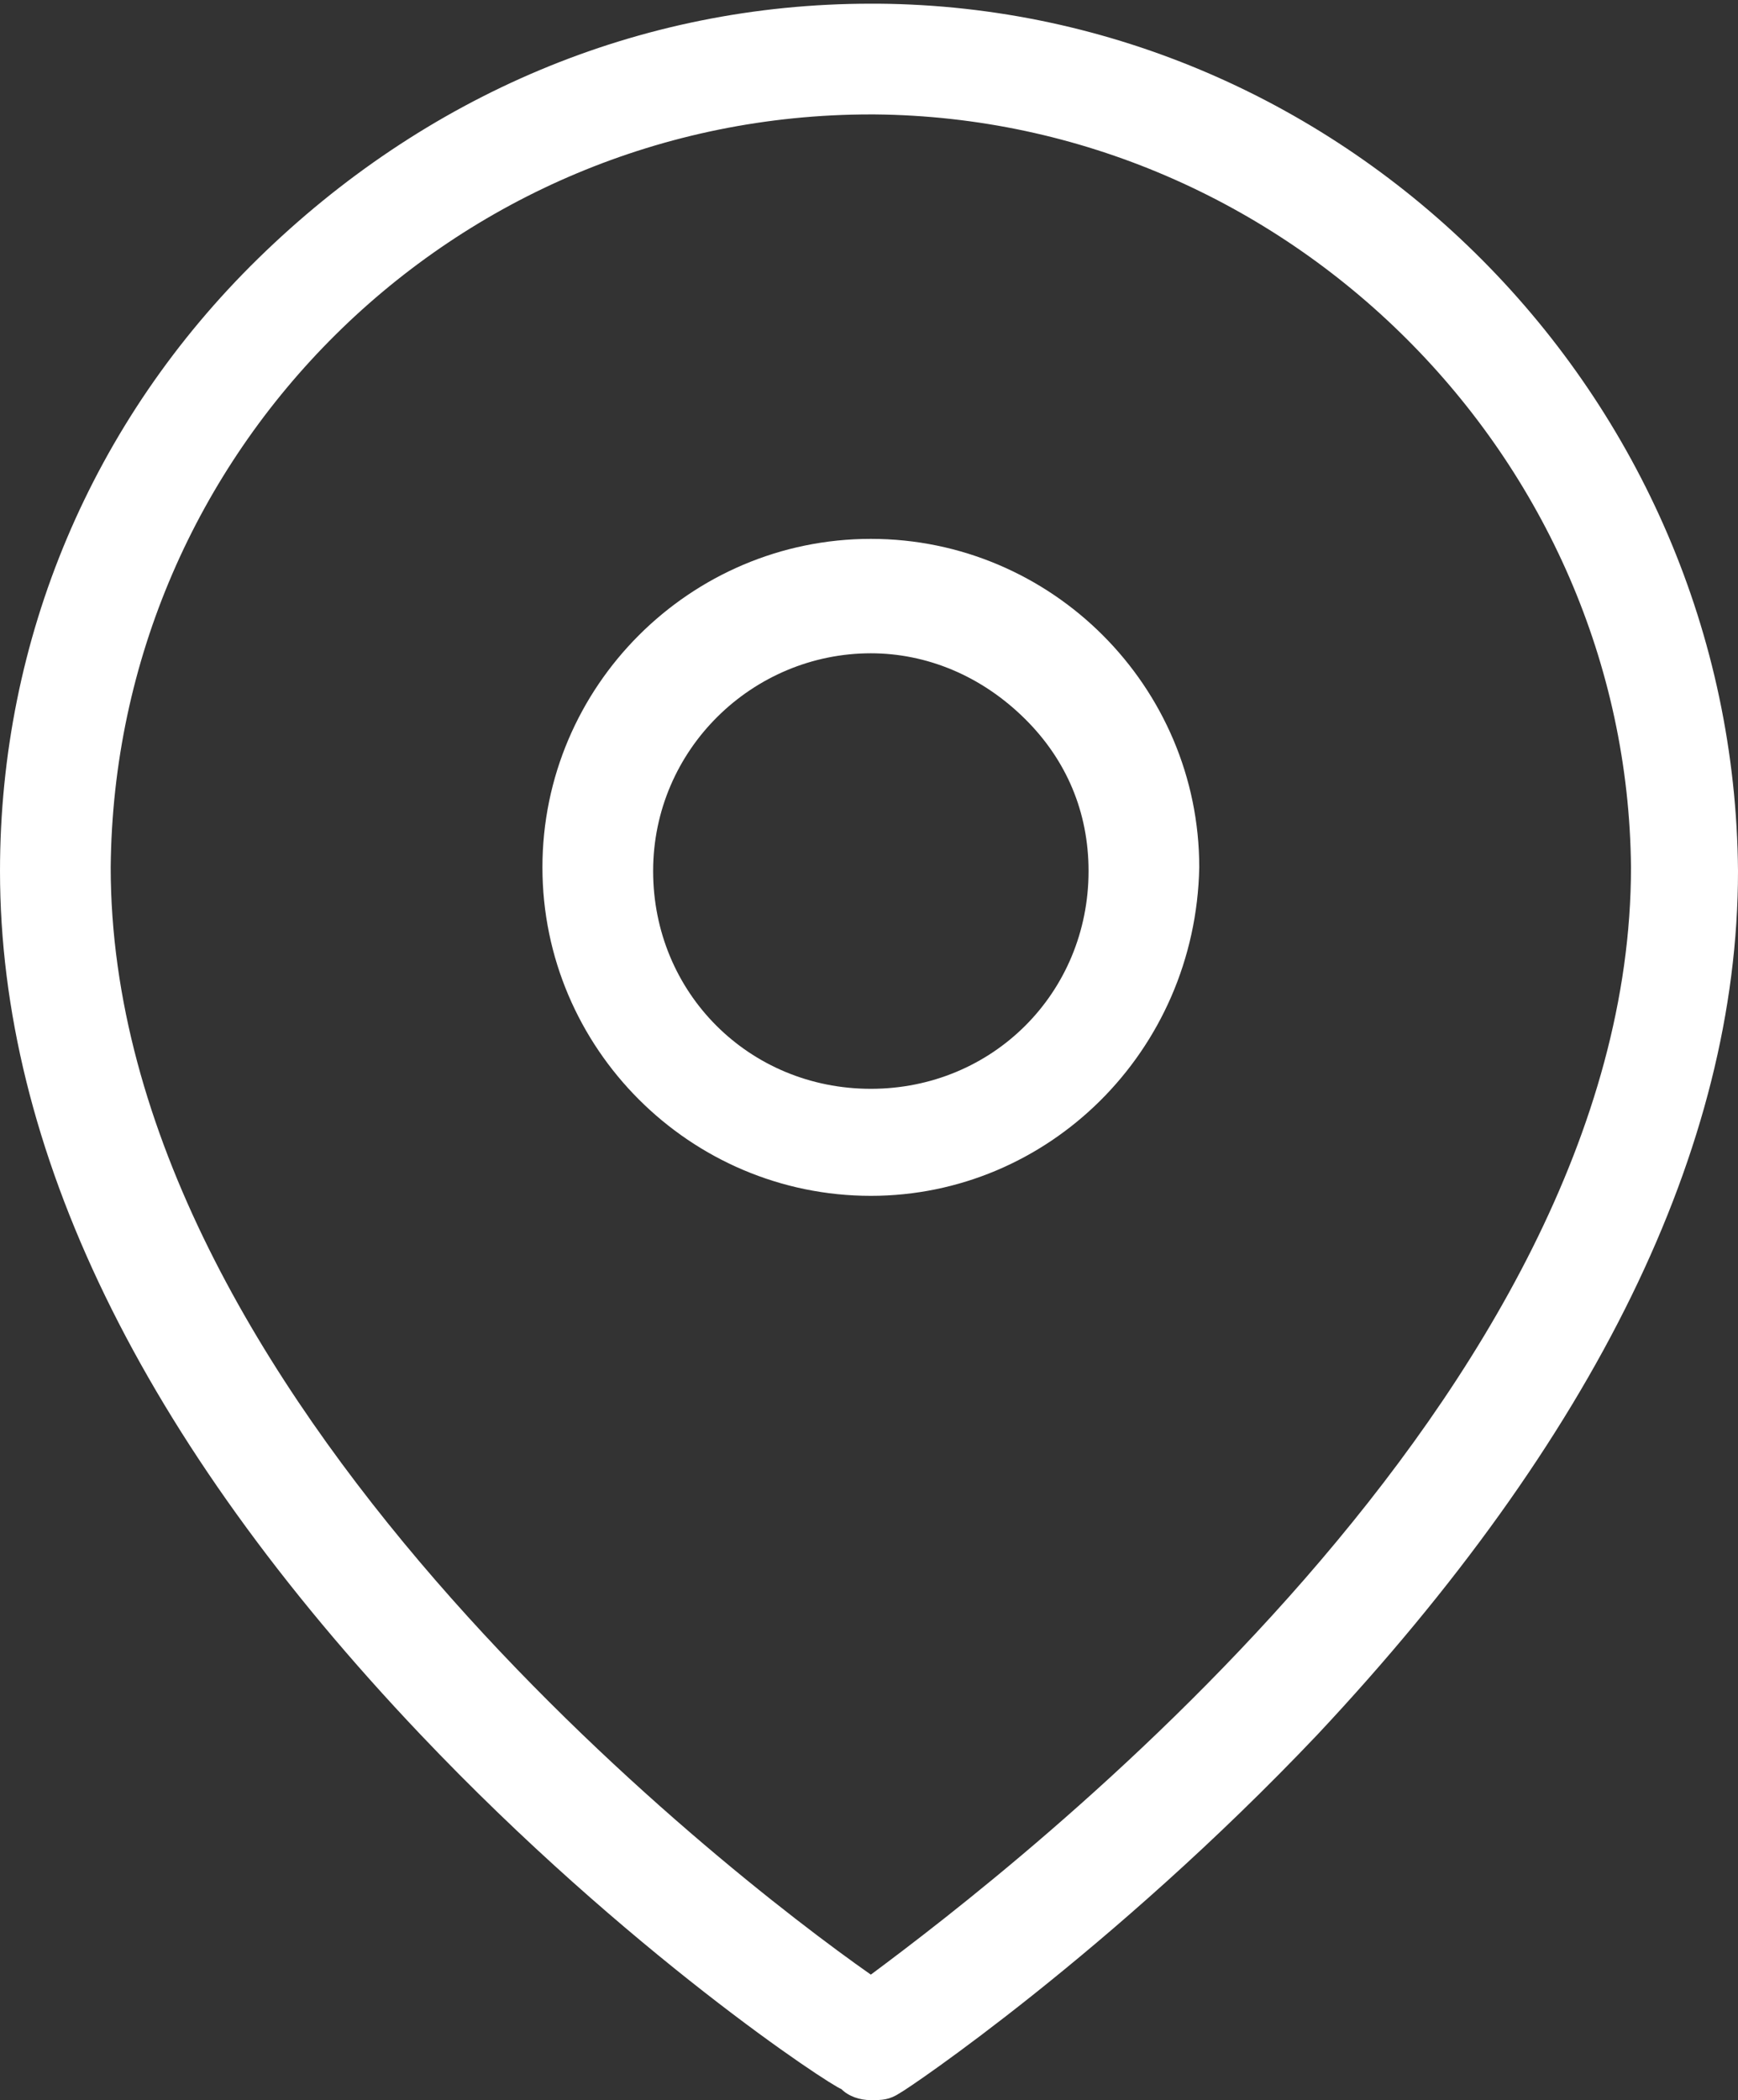 <svg version="1.1" id="レイヤー_1" xmlns="http://www.w3.org/2000/svg" x="0" y="0" viewBox="0 0 47.1 56.9" xml:space="preserve"><rect x="0" y="0" width="47.1" height="56.9" fill="#333333" stroke="none"/><style>.st0{fill:#fff}</style><g id="icon-access"><path class="st0" d="M22.1 55.4c-.3 0-.6-.1-.8-.3-.3-.1-5.8-3.7-11.4-9.6-7.6-8-11.4-15.9-11.4-23.4 0-6.3 2.5-12.2 7-16.6C10 1.1 15.8-1.4 22.1-1.4h.2C35-1.3 45.5 9.2 45.6 22.1c0 7.5-3.9 15.4-11.4 23.4-5.6 5.9-11.1 9.6-11.3 9.7-.3.2-.5.2-.8.2zm0-53.8C10.8 1.6 1.6 10.7 1.5 22c0 14.3 16.6 27.2 20.6 30 3.9-2.9 20.6-15.7 20.6-30-.1-11.1-9.3-20.3-20.5-20.4h-.1z" transform="translate(1.5 1.5)"/><path class="st0" d="M22.1 30.9c-4.9 0-8.9-4-8.9-8.9s4-8.9 8.9-8.9 8.9 4 8.9 8.9c-.1 5-4.1 8.9-8.9 8.9zm0-14.7c-3.2 0-5.9 2.6-5.9 5.9s2.6 5.9 5.9 5.9 5.9-2.6 5.9-5.9c0-1.6-.6-3-1.7-4.1-1.2-1.2-2.7-1.8-4.2-1.8z" transform="translate(1.5 1.5)"/></g></svg>